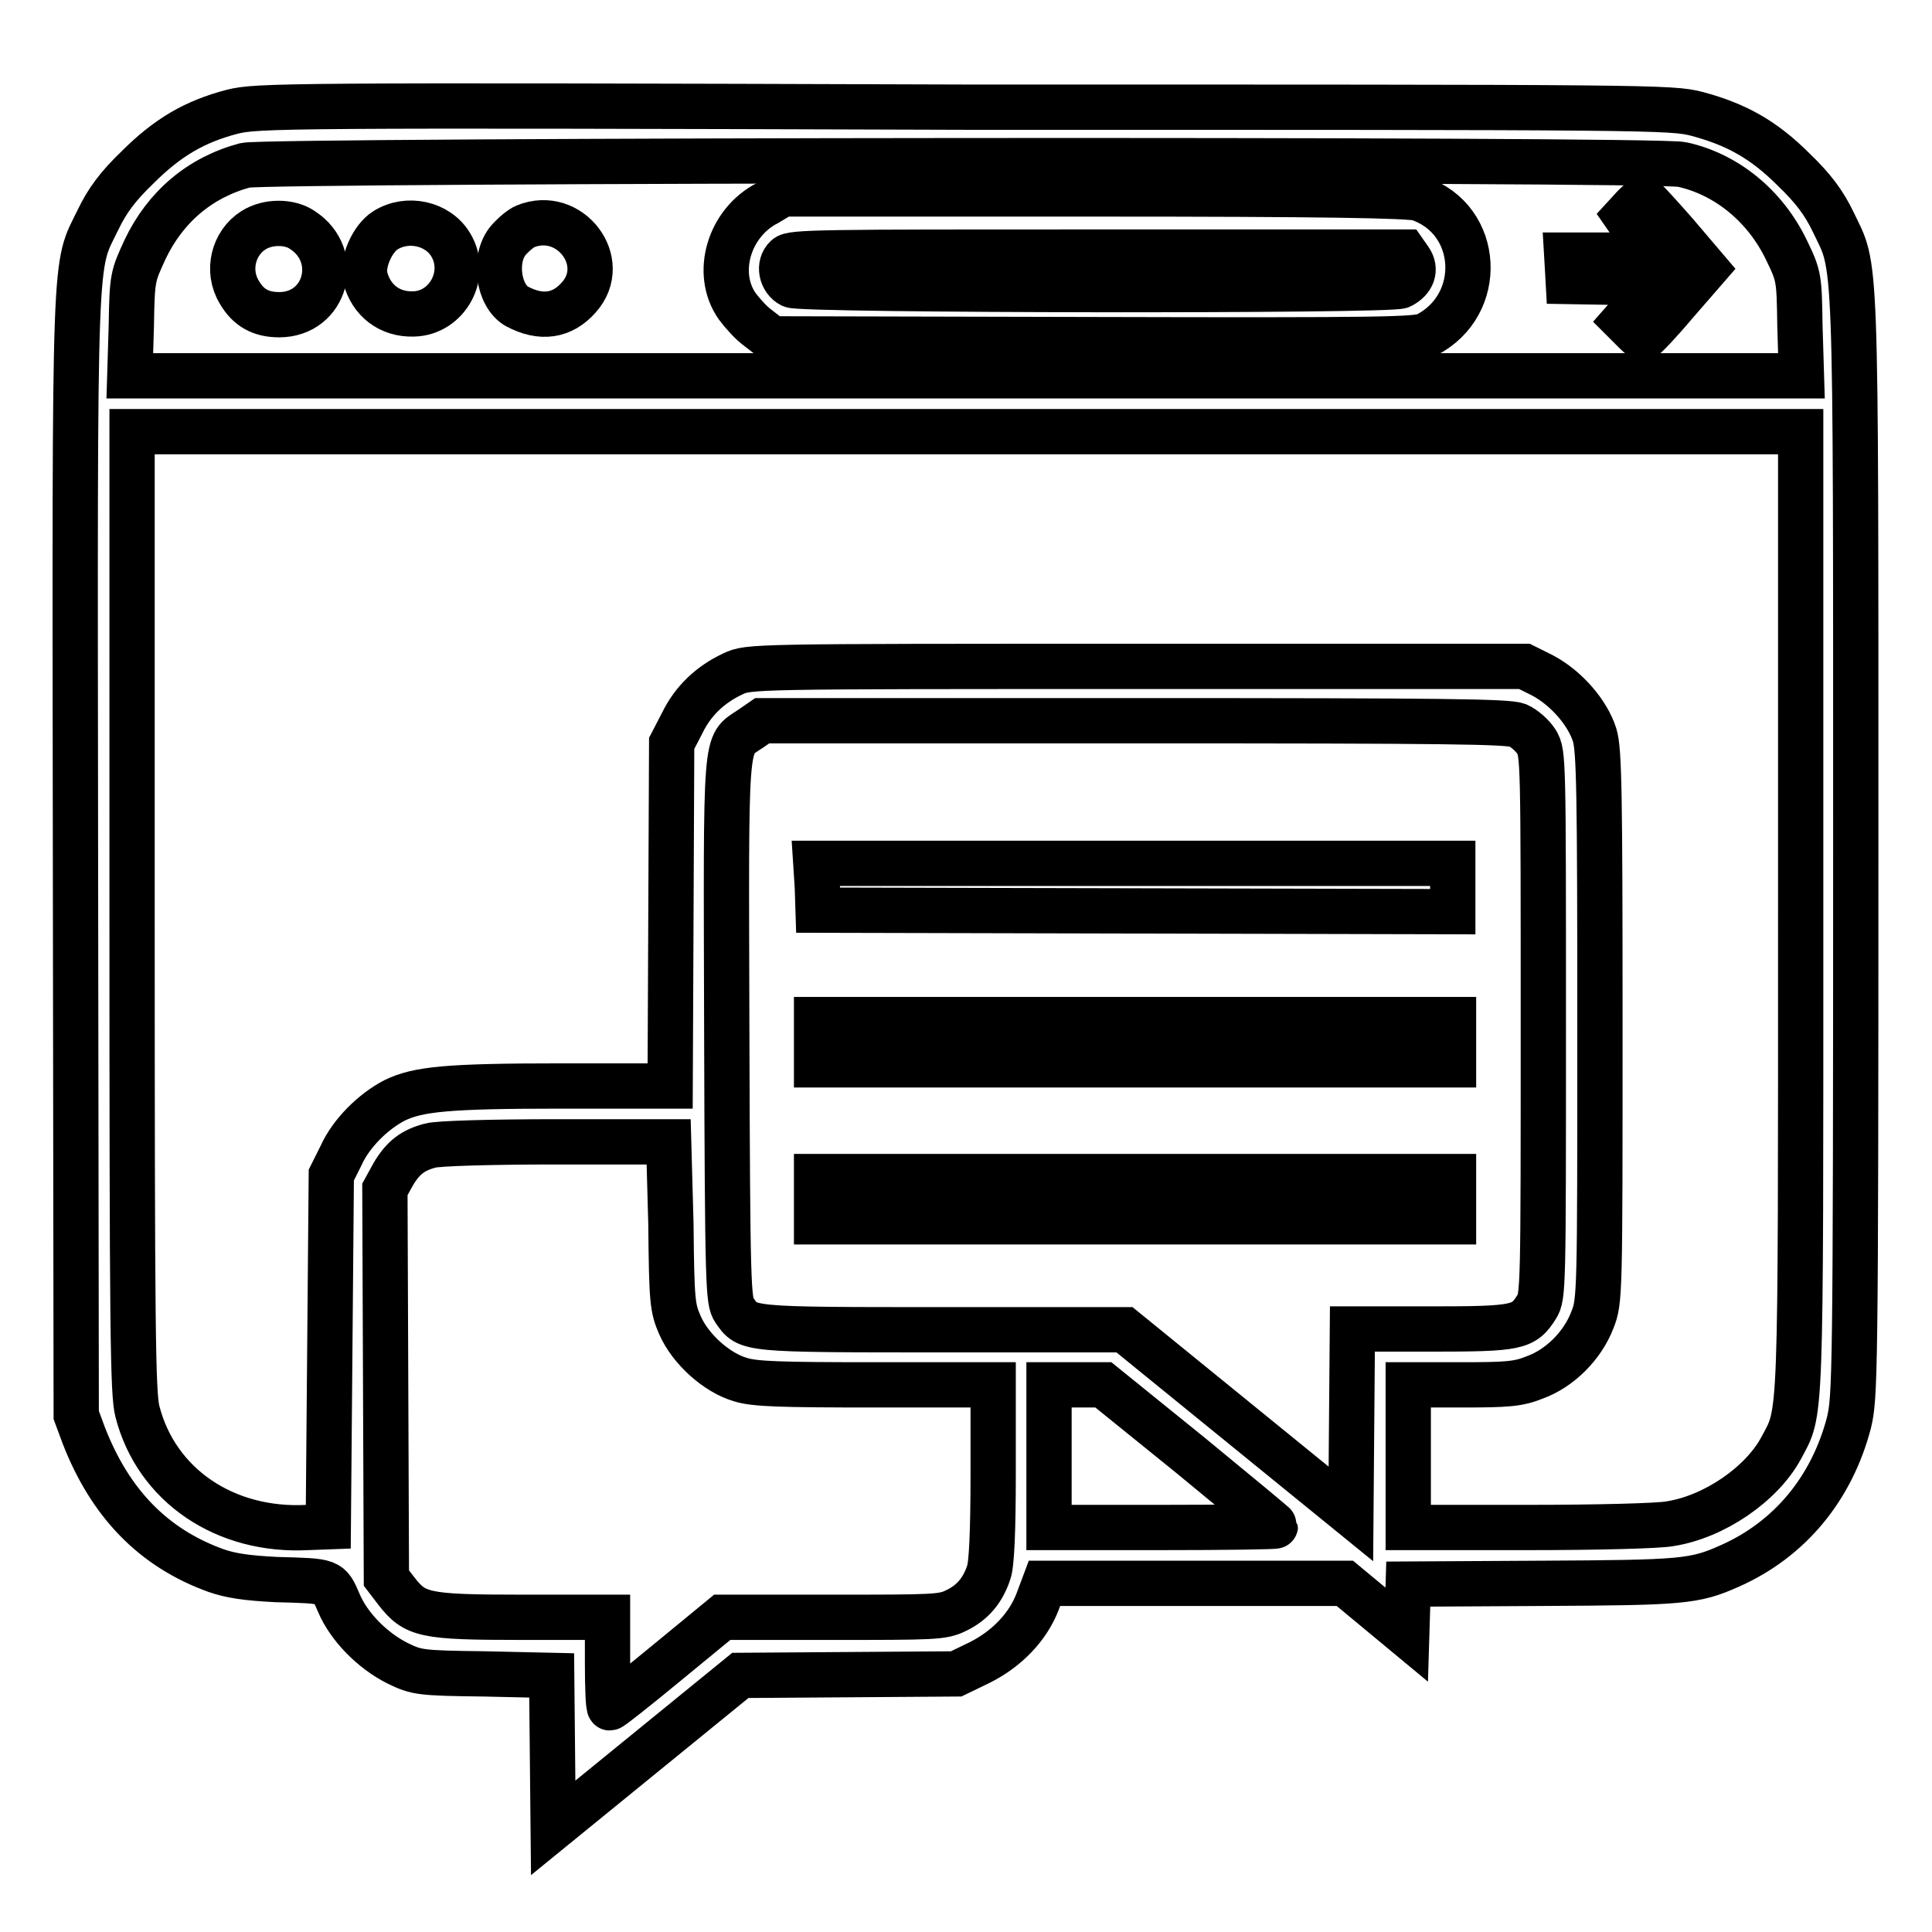 <?xml version="1.0" encoding="utf-8"?>
<!-- Svg Vector Icons : http://www.onlinewebfonts.com/icon -->
<!DOCTYPE svg PUBLIC "-//W3C//DTD SVG 1.1//EN" "http://www.w3.org/Graphics/SVG/1.1/DTD/svg11.dtd">
<svg version="1.1" xmlns="http://www.w3.org/2000/svg" xmlns:xlink="http://www.w3.org/1999/xlink" x="0px" y="0px" viewBox="0 0 256 256" enable-background="new 0 0 256 256" xml:space="preserve">
<g><g><g><path stroke-width="6" fill-opacity="0" stroke="#000000"  d="M30.8,14.8c-5,1.3-8.6,3.4-12.6,7.4c-2.6,2.5-4,4.4-5.2,6.9c-3.2,6.6-3.1,1.9-3,84.3l0.1,74.1l1,2.7c3.5,9,9.2,14.9,17.5,17.9c2,0.7,4.1,1,8,1.2c7.2,0.2,7,0.1,8.3,3.1c1.3,3.1,4.4,6.3,7.8,8c2.5,1.2,2.9,1.3,11.5,1.4l8.9,0.2l0.1,10.1l0.1,10.1l12.4-10.1l12.4-10.1l14.3-0.1l14.3-0.1l3.1-1.5c3.6-1.8,6.4-4.7,7.7-8.1l0.9-2.4l19.9,0h19.9l4.1,3.4l4.1,3.4l0.1-3.3l0.1-3.4l17.7-0.1c18.6-0.1,20.2-0.2,24.9-2.3c7.9-3.5,13.5-10.2,15.8-19c0.8-3.4,0.9-5.8,0.9-76.3c0-80.8,0.1-76.3-3-82.8c-1.2-2.5-2.6-4.4-5.2-6.9c-4-4-7.6-6-12.8-7.4c-3.5-0.9-5.4-0.9-97.2-0.9C37.1,13.9,34.1,14,30.8,14.8z M222.9,21.8c5.9,1.3,11,5.5,13.8,11.3c1.7,3.5,1.7,3.7,1.8,10.1l0.2,6.6H128H17.2l0.2-6.6c0.1-6.5,0.2-6.6,1.8-10.1c2.7-5.7,7.3-9.6,13.3-11.2C35.3,21.2,219.7,21,222.9,21.8z M238.6,120.7c0,69.3,0.1,66.1-2.6,71.2c-2.6,4.8-8.9,9.1-14.7,10c-1.5,0.3-9.9,0.5-18.7,0.5h-16V193v-9.5h7.1c6,0,7.5-0.1,9.7-1c3.3-1.2,6.3-4.2,7.6-7.6c1-2.5,1-3.3,1-38.9c0-30.9-0.1-36.7-0.7-38.6c-0.9-2.9-3.7-6.2-6.9-7.9l-2.4-1.2h-51.4c-51.3,0-51.4,0-53.5,1c-3,1.4-5.3,3.6-6.7,6.5L89,98.5l-0.1,22.7l-0.1,22.7H74.4c-15.1,0-19,0.4-22.1,1.9c-2.9,1.5-5.8,4.4-7.1,7.3l-1.3,2.6l-0.2,23.3l-0.2,23.3l-2.7,0.1c-11,0.6-20.1-5.6-22.6-15.4c-0.6-2.4-0.7-10.6-0.7-66.2V57.2H128h110.6V120.7L238.6,120.7z M201.1,96.1c0.9,0.4,2,1.4,2.5,2.2c0.9,1.5,0.9,2.2,0.9,37.5c0,34.9,0,36-0.9,37.4c-1.7,2.7-2.5,2.9-14,2.9h-10.4l-0.1,12.2l-0.1,12.3l-15-12.2l-15-12.2l-24.1,0c-26.3,0-25.8,0-27.6-2.6c-0.8-1.2-0.9-2.8-1-37c-0.1-39.9-0.3-37.7,3.1-40l1.6-1.1h49.3C192,95.5,199.7,95.6,201.1,96.1z M88.9,162.2c0.1,10.3,0.2,11.1,1.2,13.4c1.4,3.2,4.9,6.3,8,7.2c1.9,0.6,5.3,0.7,17.9,0.7h15.6v11.7c0,7.7-0.2,12.2-0.6,13.2c-0.8,2.4-2.2,4-4.3,5c-1.8,0.9-2.9,0.9-16.6,0.9H95.7l-7.3,6c-4,3.3-7.4,6-7.6,6c-0.2,0-0.3-2.7-0.3-6v-6H69.1c-13,0-14.1-0.3-16.6-3.5l-1.3-1.7l-0.1-25.8L51,157.6l1.1-2c1.3-2.2,2.6-3.2,4.9-3.8c0.9-0.3,8.3-0.5,16.6-0.5l15,0L88.9,162.2z M157.7,192.8c6.2,5.1,11.3,9.3,11.3,9.4c0,0.1-6.7,0.2-15,0.2h-15V193v-9.5h3.6h3.6L157.7,192.8z"/><path stroke-width="6" fill-opacity="0" stroke="#000000"  d="M101.7,26.9c-5.1,2.6-7.1,9.3-4,13.7c0.6,0.8,1.8,2.2,2.8,2.9l1.8,1.4l42.6,0.1c38.6,0.1,42.7,0,44.1-0.6c7.8-4,7.2-15.3-1-18.1c-1.2-0.4-12.6-0.6-42.9-0.6h-41.4L101.7,26.9z M186.8,34.4c0.9,1.3,0.4,2.7-1.2,3.5c-1.4,0.7-79.2,0.6-80.7-0.1c-1.4-0.7-1.8-2.7-0.7-3.7c0.7-0.7,4.5-0.7,41.3-0.7h40.6L186.8,34.4z"/><path stroke-width="6" fill-opacity="0" stroke="#000000"  d="M216.5,27.4l-1.1,1.2l0.9,1.3c0.5,0.7,1.3,1.7,1.9,2.2c0.6,0.5,1,1.1,1,1.3c0,0.2-2.6,0.4-5.8,0.4h-5.8l0.1,1.7l0.1,1.8l5.9,0.1l5.9,0.1l-2.2,2.5l-2.2,2.5l1.1,1.1c0.6,0.6,1.2,1.2,1.4,1.2c0.2,0,2.2-2.1,4.3-4.6l4-4.6l-4-4.7c-2.2-2.5-4.1-4.6-4.3-4.6C217.7,26.3,217.1,26.8,216.5,27.4z"/><path stroke-width="6" fill-opacity="0" stroke="#000000"  d="M33.6,30.5c-2.7,1.7-3.6,5.4-1.9,8.2c1.2,2.1,2.9,3,5.3,3c6.2,0,8.3-7.8,3.1-11.2C38.4,29.3,35.5,29.3,33.6,30.5z"/><path stroke-width="6" fill-opacity="0" stroke="#000000"  d="M51.1,30.5c-1.8,1.1-3.2,4.4-2.7,6.3c0.8,3,3.2,4.9,6.4,4.8c4.5-0.1,7.3-5.3,4.9-9.2C58,29.6,54,28.7,51.1,30.5z"/><path stroke-width="6" fill-opacity="0" stroke="#000000"  d="M69.6,30c-0.5,0.2-1.5,1-2.2,1.8c-2.1,2.4-1.4,7.4,1.1,8.8c3.2,1.7,6,1.3,8.2-1.2C80.9,34.7,75.5,27.6,69.6,30z"/><path stroke-width="6" fill-opacity="0" stroke="#000000"  d="M108.3,117.5l0.1,3.1l42.1,0.1l42,0.1v-3.2v-3.2h-42.2h-42.2L108.3,117.5z"/><path stroke-width="6" fill-opacity="0" stroke="#000000"  d="M108.2,138.1v3h42.2h42.2v-3v-3h-42.2h-42.2V138.1z"/><path stroke-width="6" fill-opacity="0" stroke="#000000"  d="M108.2,158.9v3h42.2h42.2v-3v-3h-42.2h-42.2V158.9z"/></g></g></g>
</svg>